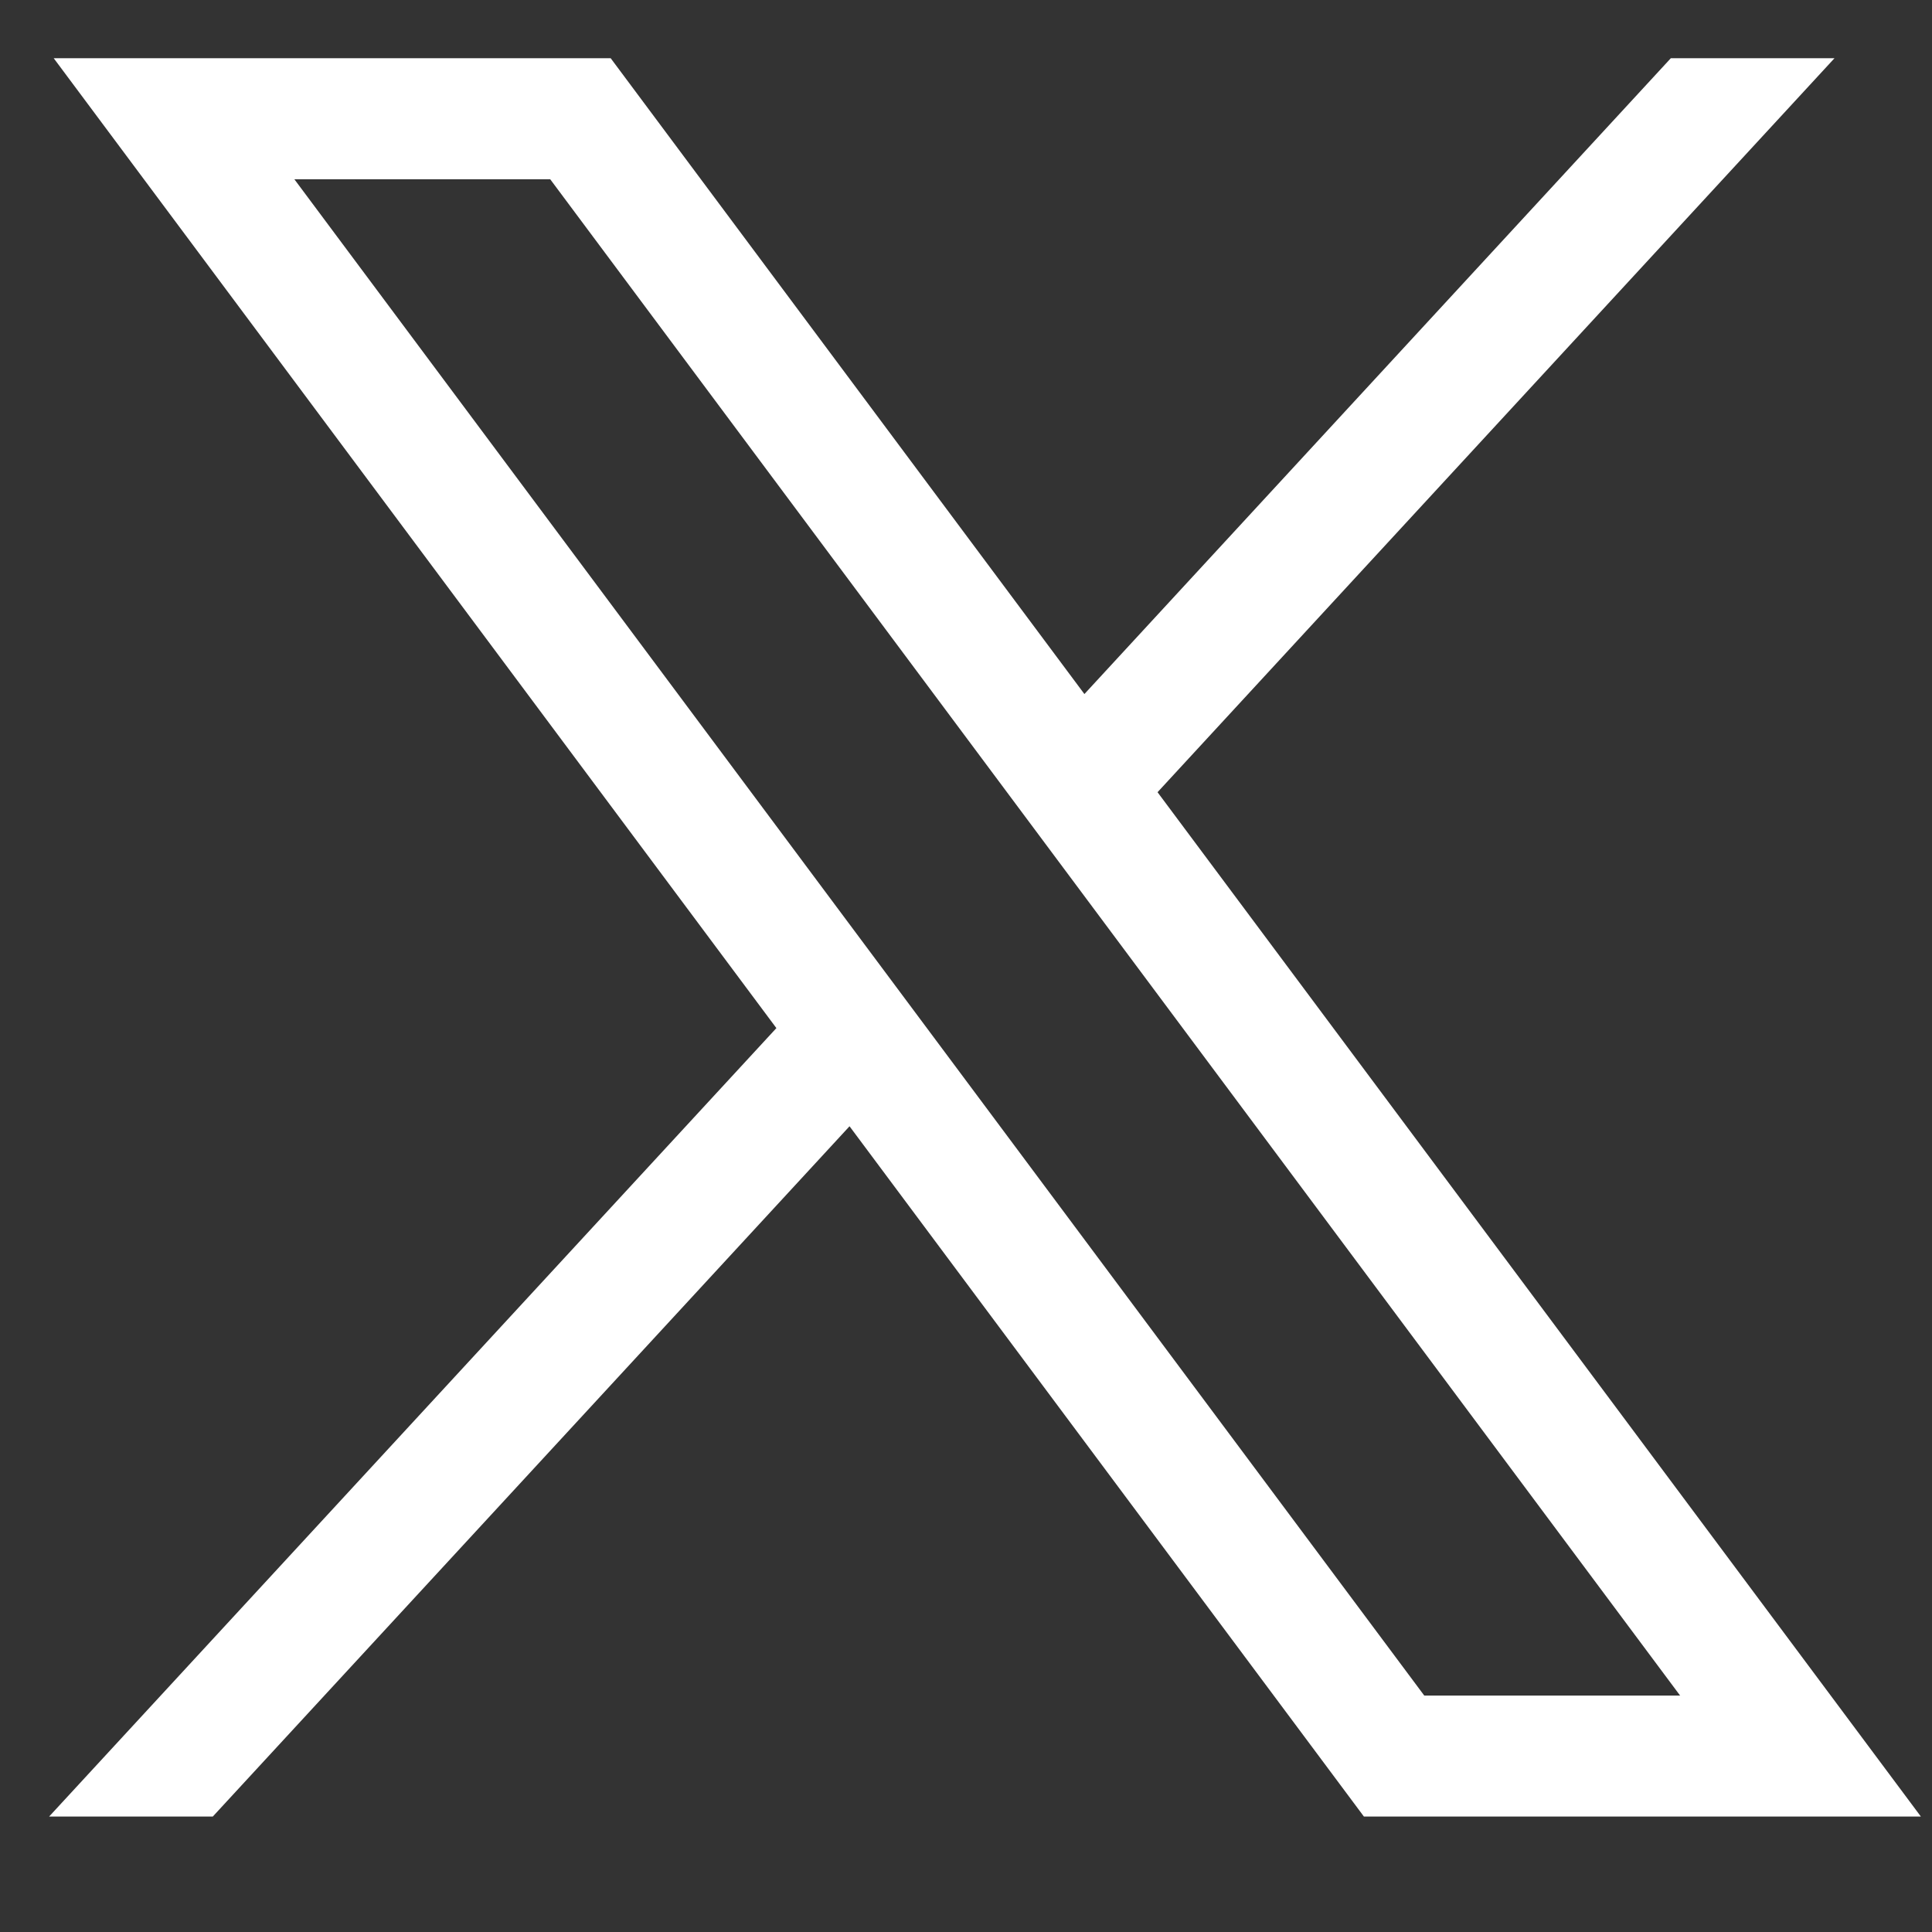 <?xml version="1.0" encoding="UTF-8"?> <svg xmlns="http://www.w3.org/2000/svg" width="21" height="21" viewBox="0 0 21 21" fill="none"><rect x="0" y="0" width="21" height="21" fill="#333333" stroke="none"/><g id="icon-twitter" clip-path="url(#clip0_4602_7253)"><path id="Vector" d="M0.584 0.633L8.439 11.175L0.534 19.745H2.313L9.234 12.242L14.825 19.745H20.879L12.582 8.611L19.94 0.633H18.161L11.787 7.544L6.638 0.633H0.584H0.584ZM3.2 1.949H5.981L18.262 18.43H15.481L3.2 1.949H3.2Z" fill="white"></path></g><defs><clipPath id="clip0_4602_7253"><rect width="20.345" height="20.345" fill="white" transform="translate(0.534 0.017)"></rect></clipPath></defs></svg> 